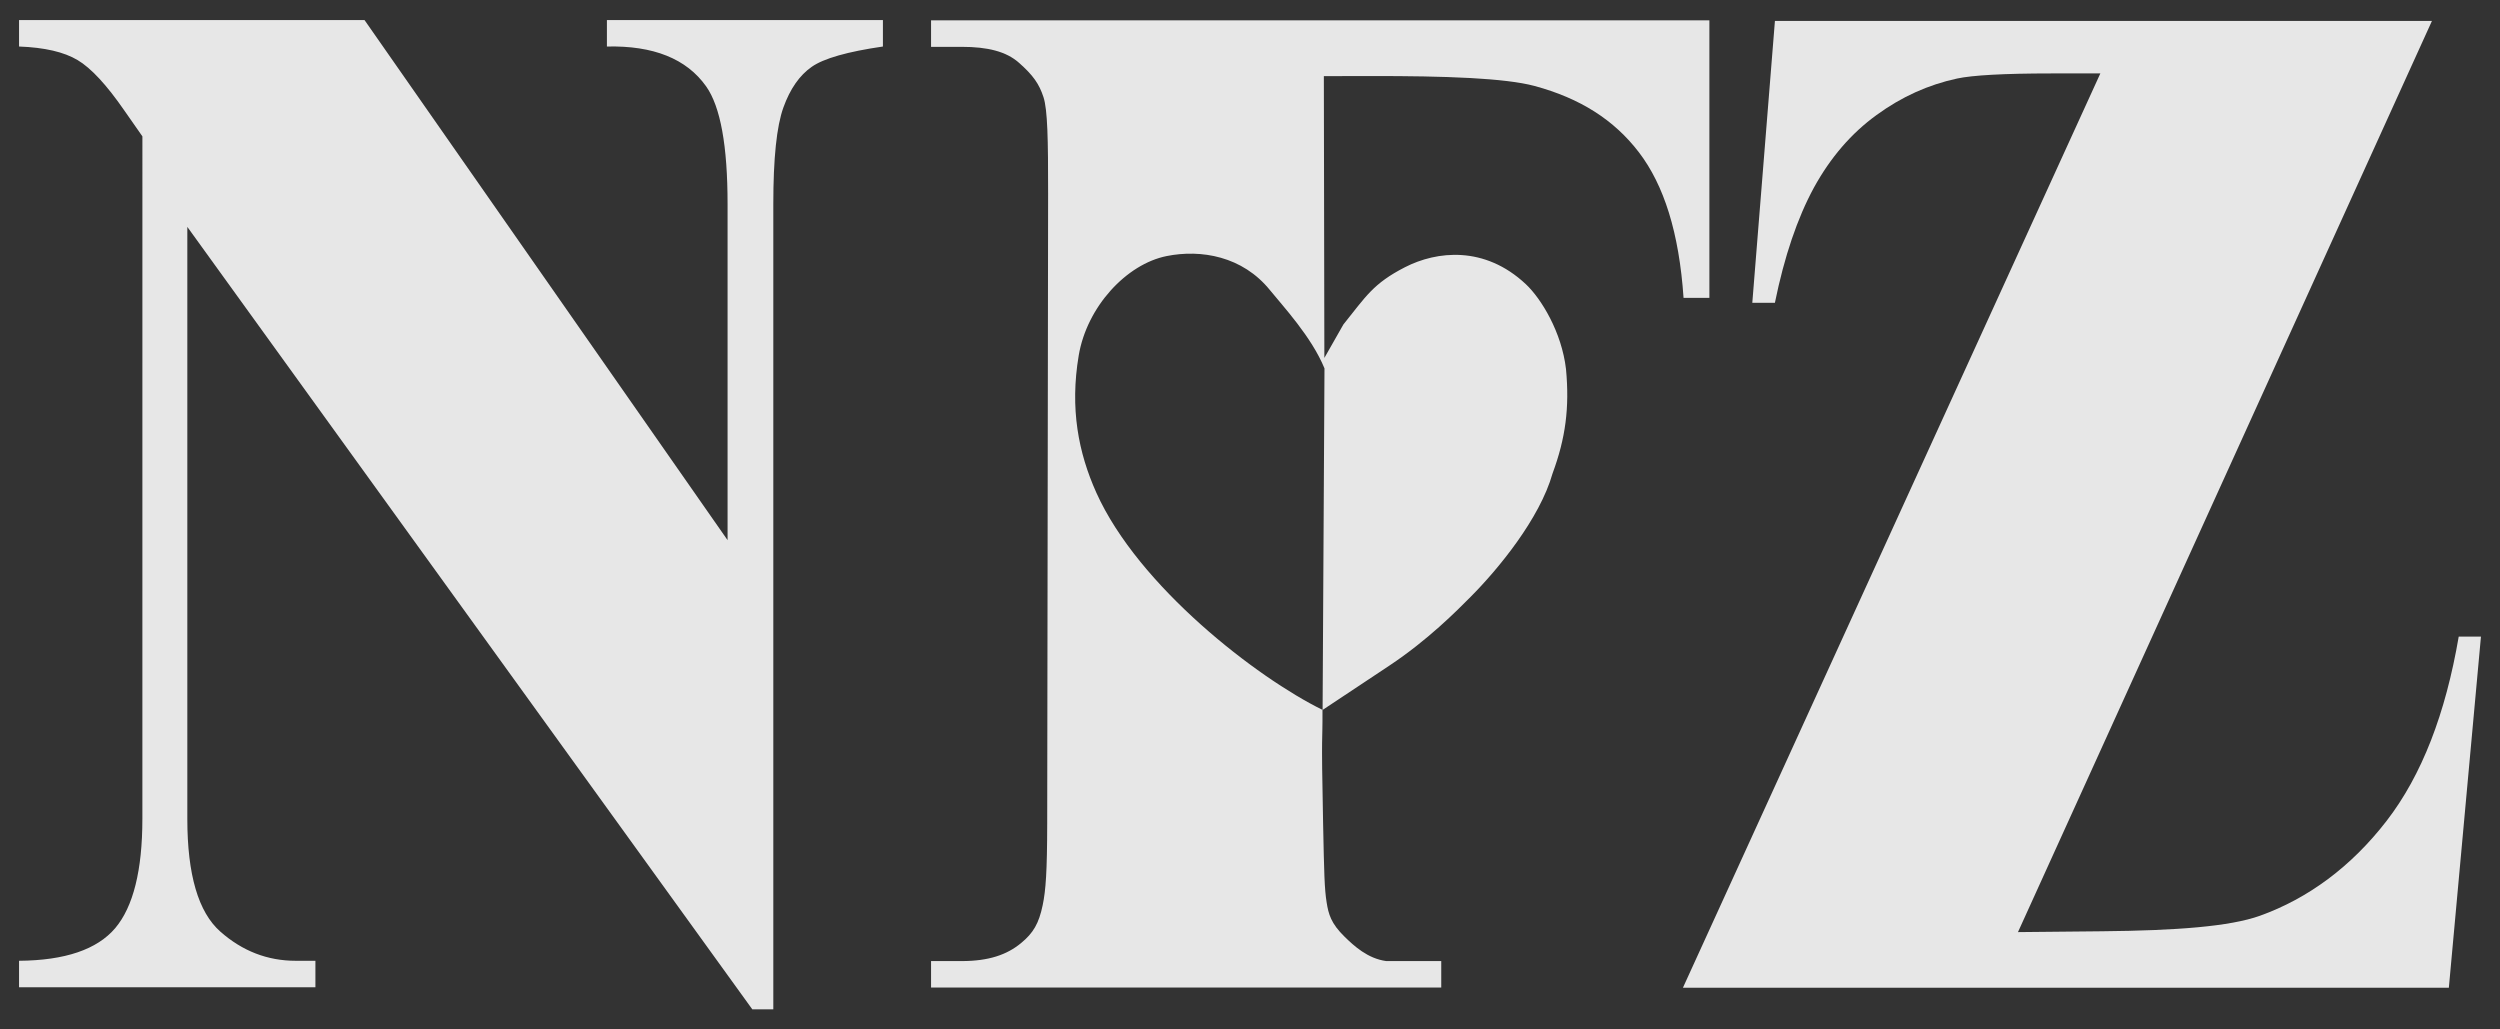 <svg width="102" height="42" viewBox="0 0 102 42" fill="none" xmlns="http://www.w3.org/2000/svg">
<rect x="0" y="0" width="102" height="42" fill="#333333" stroke="none"/>
<path fill-rule="evenodd" clip-rule="evenodd" d="M99.224 0.853L82.333 38.03L85.764 37.996C88.806 37.966 90.98 37.802 92.205 37.363C94.176 36.656 95.932 35.357 97.371 33.495C98.811 31.632 99.779 29.114 100.316 25.972H101.223L99.913 40.3H68.663L85.694 2.996H83.706C81.752 2.996 80.472 3.07 79.849 3.204C78.684 3.455 77.587 3.945 76.562 4.694C75.537 5.436 74.685 6.422 74.005 7.66C73.333 8.898 72.801 10.463 72.416 12.354L71.494 12.354L72.417 0.853H99.224Z" fill="white" fill-opacity="0.88"/>
<path fill-rule="evenodd" clip-rule="evenodd" d="M54.013 3.106L54.034 14.604L54.81 13.239C55.731 12.094 56.021 11.571 57.322 10.903C58.618 10.238 60.571 10.016 62.252 11.593C62.886 12.187 63.718 13.554 63.893 15.06C64.04 16.635 63.876 17.879 63.344 19.317C62.821 21.167 61.12 23.227 60.005 24.348C59.448 24.909 58.259 26.114 56.677 27.163L53.957 28.969C53.965 30.503 53.899 29.508 53.982 33.568C54.024 35.64 54.038 36.266 54.127 36.819C54.202 37.29 54.3 37.675 54.867 38.226C55.243 38.592 55.8 39.109 56.558 39.212H58.803V40.292H37.987V39.212H39.239C40.339 39.212 41.082 38.954 41.657 38.48C42.161 38.065 42.386 37.679 42.542 36.928C42.668 36.323 42.723 35.568 42.726 33.594L42.763 7.899C42.765 5.697 42.742 4.472 42.574 3.963C42.398 3.427 42.156 3.073 41.569 2.557C41.055 2.103 40.303 1.911 39.238 1.911H37.987V0.83H69.743V12.154H68.689C68.507 9.483 67.886 7.549 66.871 6.219C65.857 4.891 64.469 4.009 62.608 3.507C61.41 3.185 58.949 3.097 55.934 3.103L54.013 3.106ZM47.601 10.447C49 10.167 50.692 10.45 51.815 11.838C52.338 12.485 53.511 13.742 54.039 15.03L53.962 28.964C51.292 27.657 46.446 23.922 44.729 20.098C43.998 18.469 43.647 16.668 44.012 14.501C44.347 12.515 45.957 10.776 47.601 10.447Z" fill="white" fill-opacity="0.88"/>
<path fill-rule="evenodd" clip-rule="evenodd" d="M14.872 0.818L29.685 22.038V8.327C29.685 5.958 29.399 4.354 28.809 3.522C28.009 2.394 26.653 1.854 24.762 1.898V0.818H36.023V1.898C34.582 2.107 33.61 2.383 33.121 2.725C32.626 3.068 32.239 3.619 31.962 4.387C31.686 5.154 31.551 6.465 31.551 8.328L31.551 41.182H30.695L7.643 9.257V33.412C7.643 35.684 8.091 37.215 8.988 38.008C9.886 38.802 10.912 39.2 12.064 39.2L12.869 39.2V40.28H0.777V39.2C2.656 39.185 3.962 38.739 4.702 37.867C5.437 36.995 5.809 35.505 5.809 33.412L5.81 5.564L5.076 4.513C4.355 3.47 3.718 2.778 3.164 2.45C2.611 2.121 1.819 1.936 0.777 1.898L0.777 0.818H14.872V0.818Z" fill="white" fill-opacity="0.88"/>
</svg>

